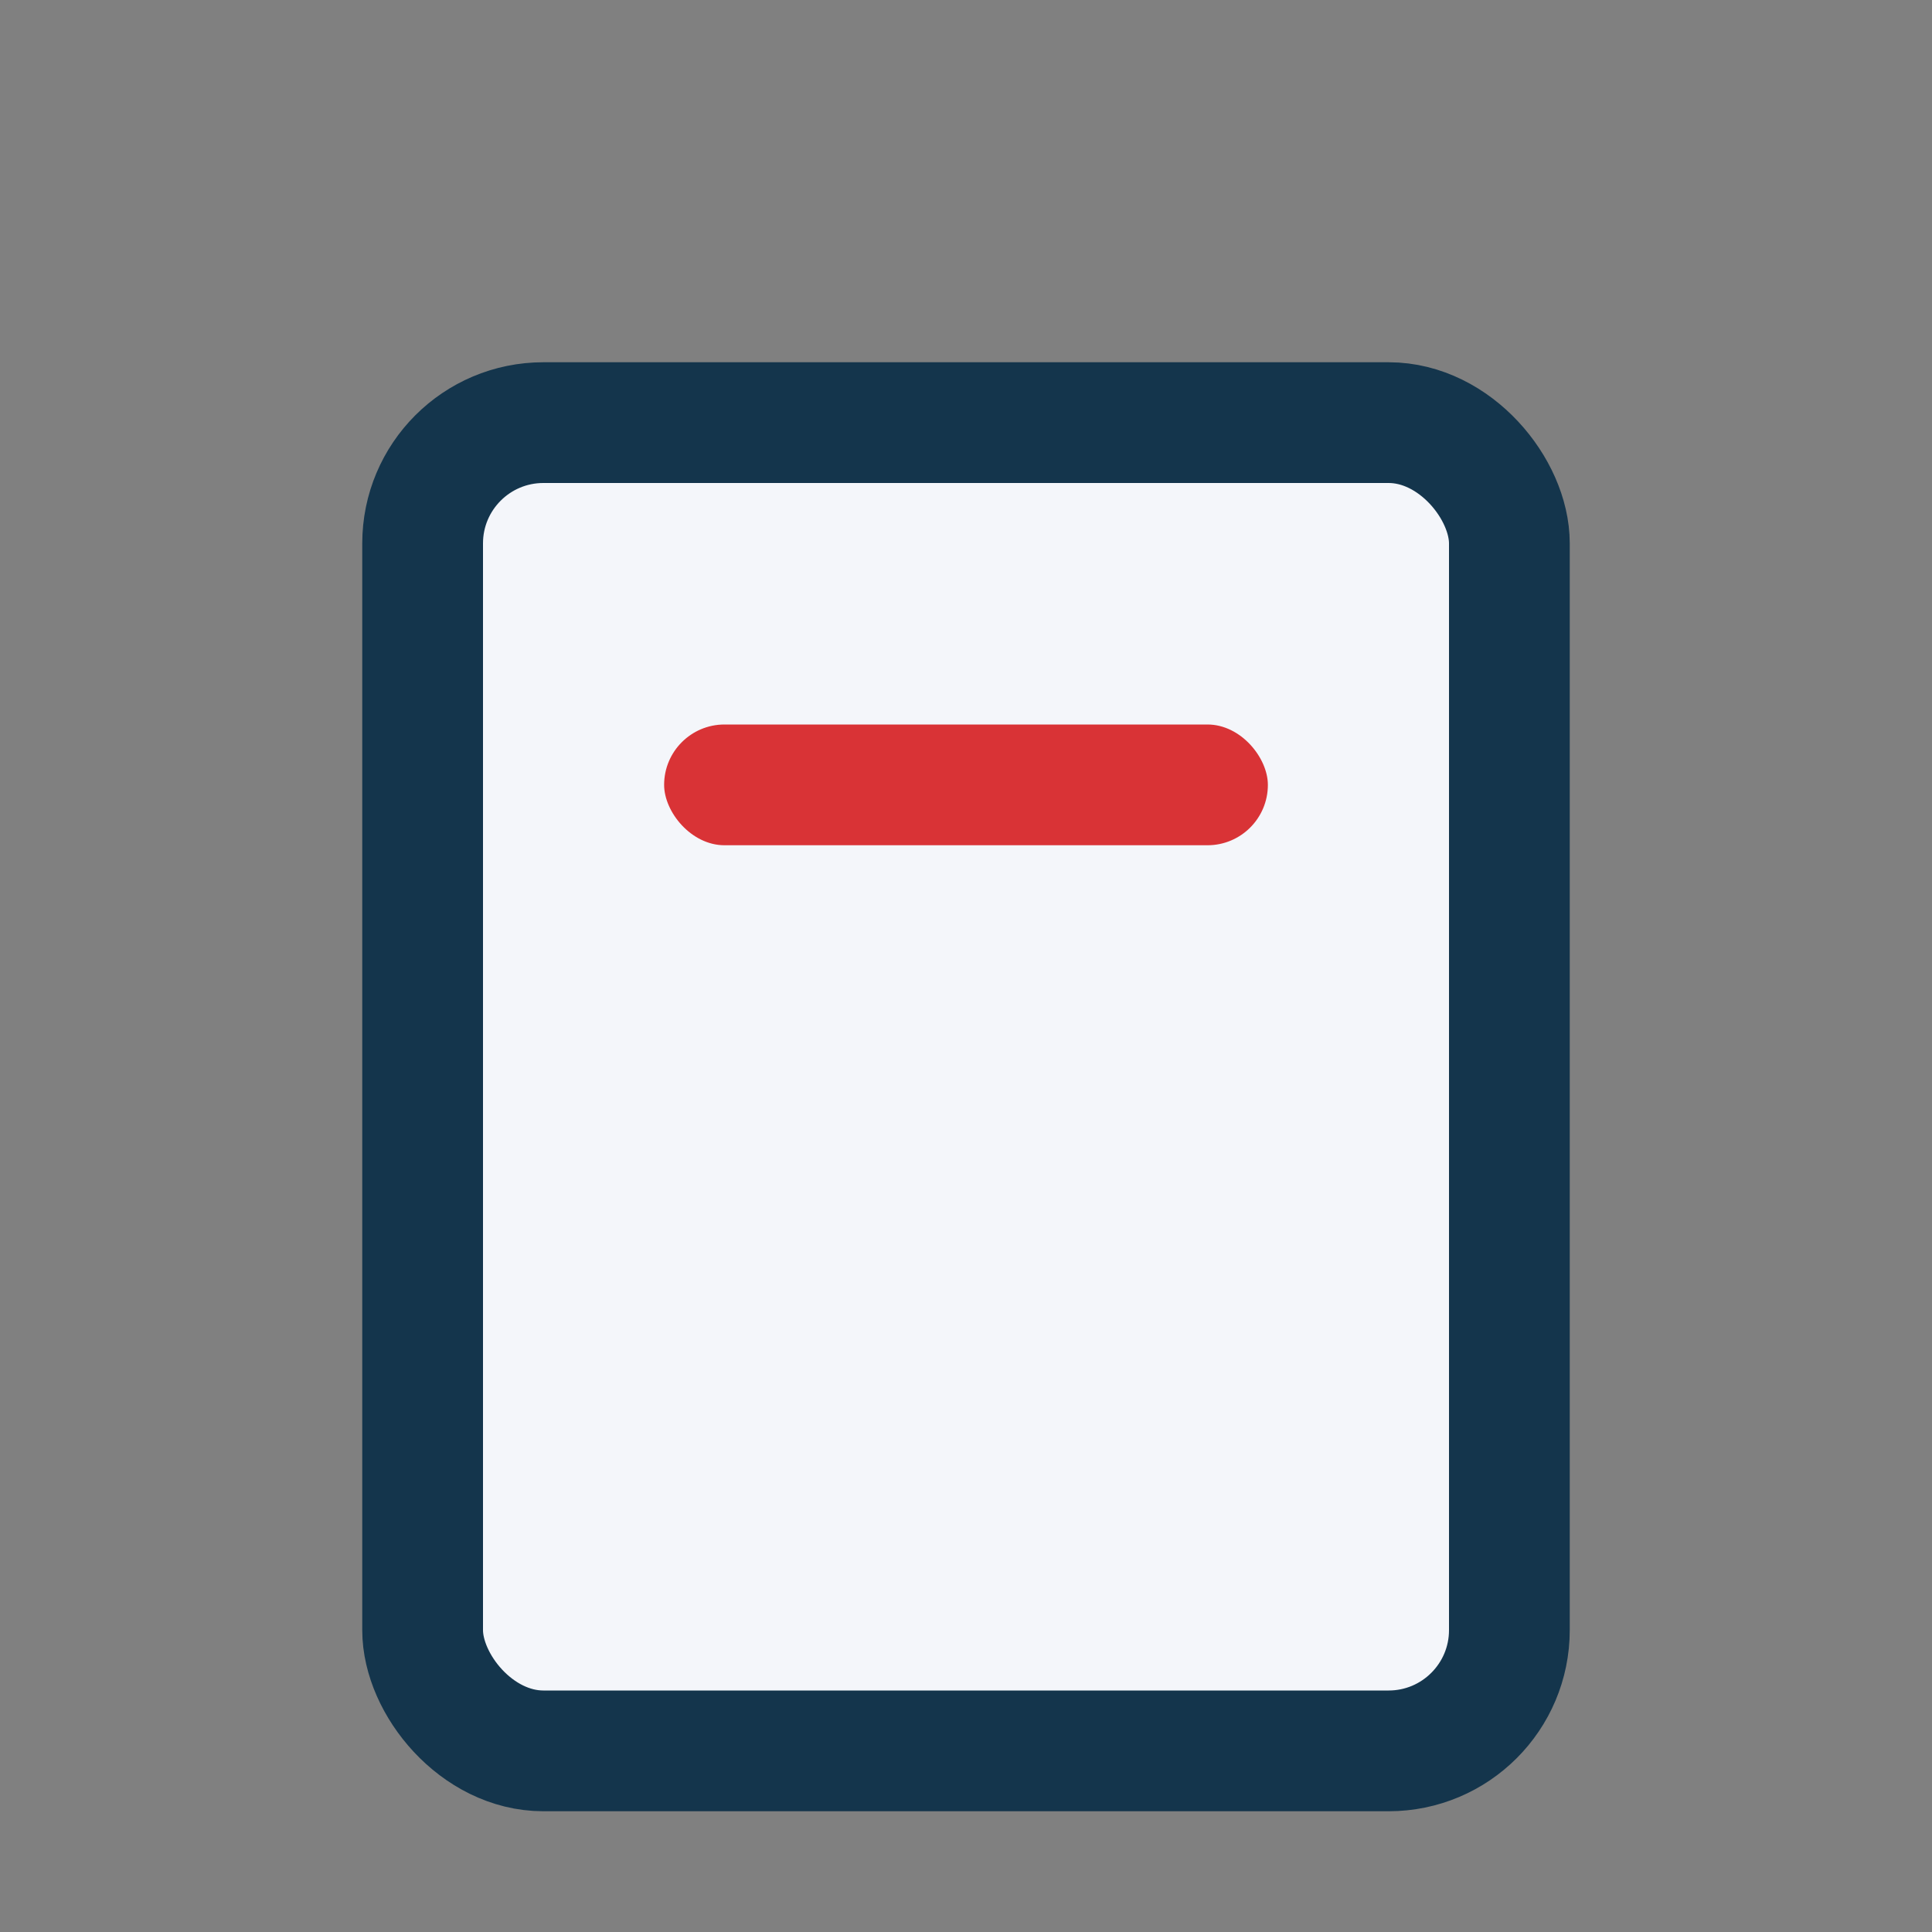 <?xml version="1.0" encoding="UTF-8"?>
<svg xmlns="http://www.w3.org/2000/svg" width="32" height="32" viewBox="0 0 32 32"><rect x="0" y="0" width="32" height="32" fill="#808080" stroke="none"/><rect x="7" y="7" width="18" height="22" rx="2" fill="#f4f6fa" stroke="#14354c" stroke-width="2"/><rect x="11" y="12" width="10" height="2" rx="1" fill="#d93336"/></svg>